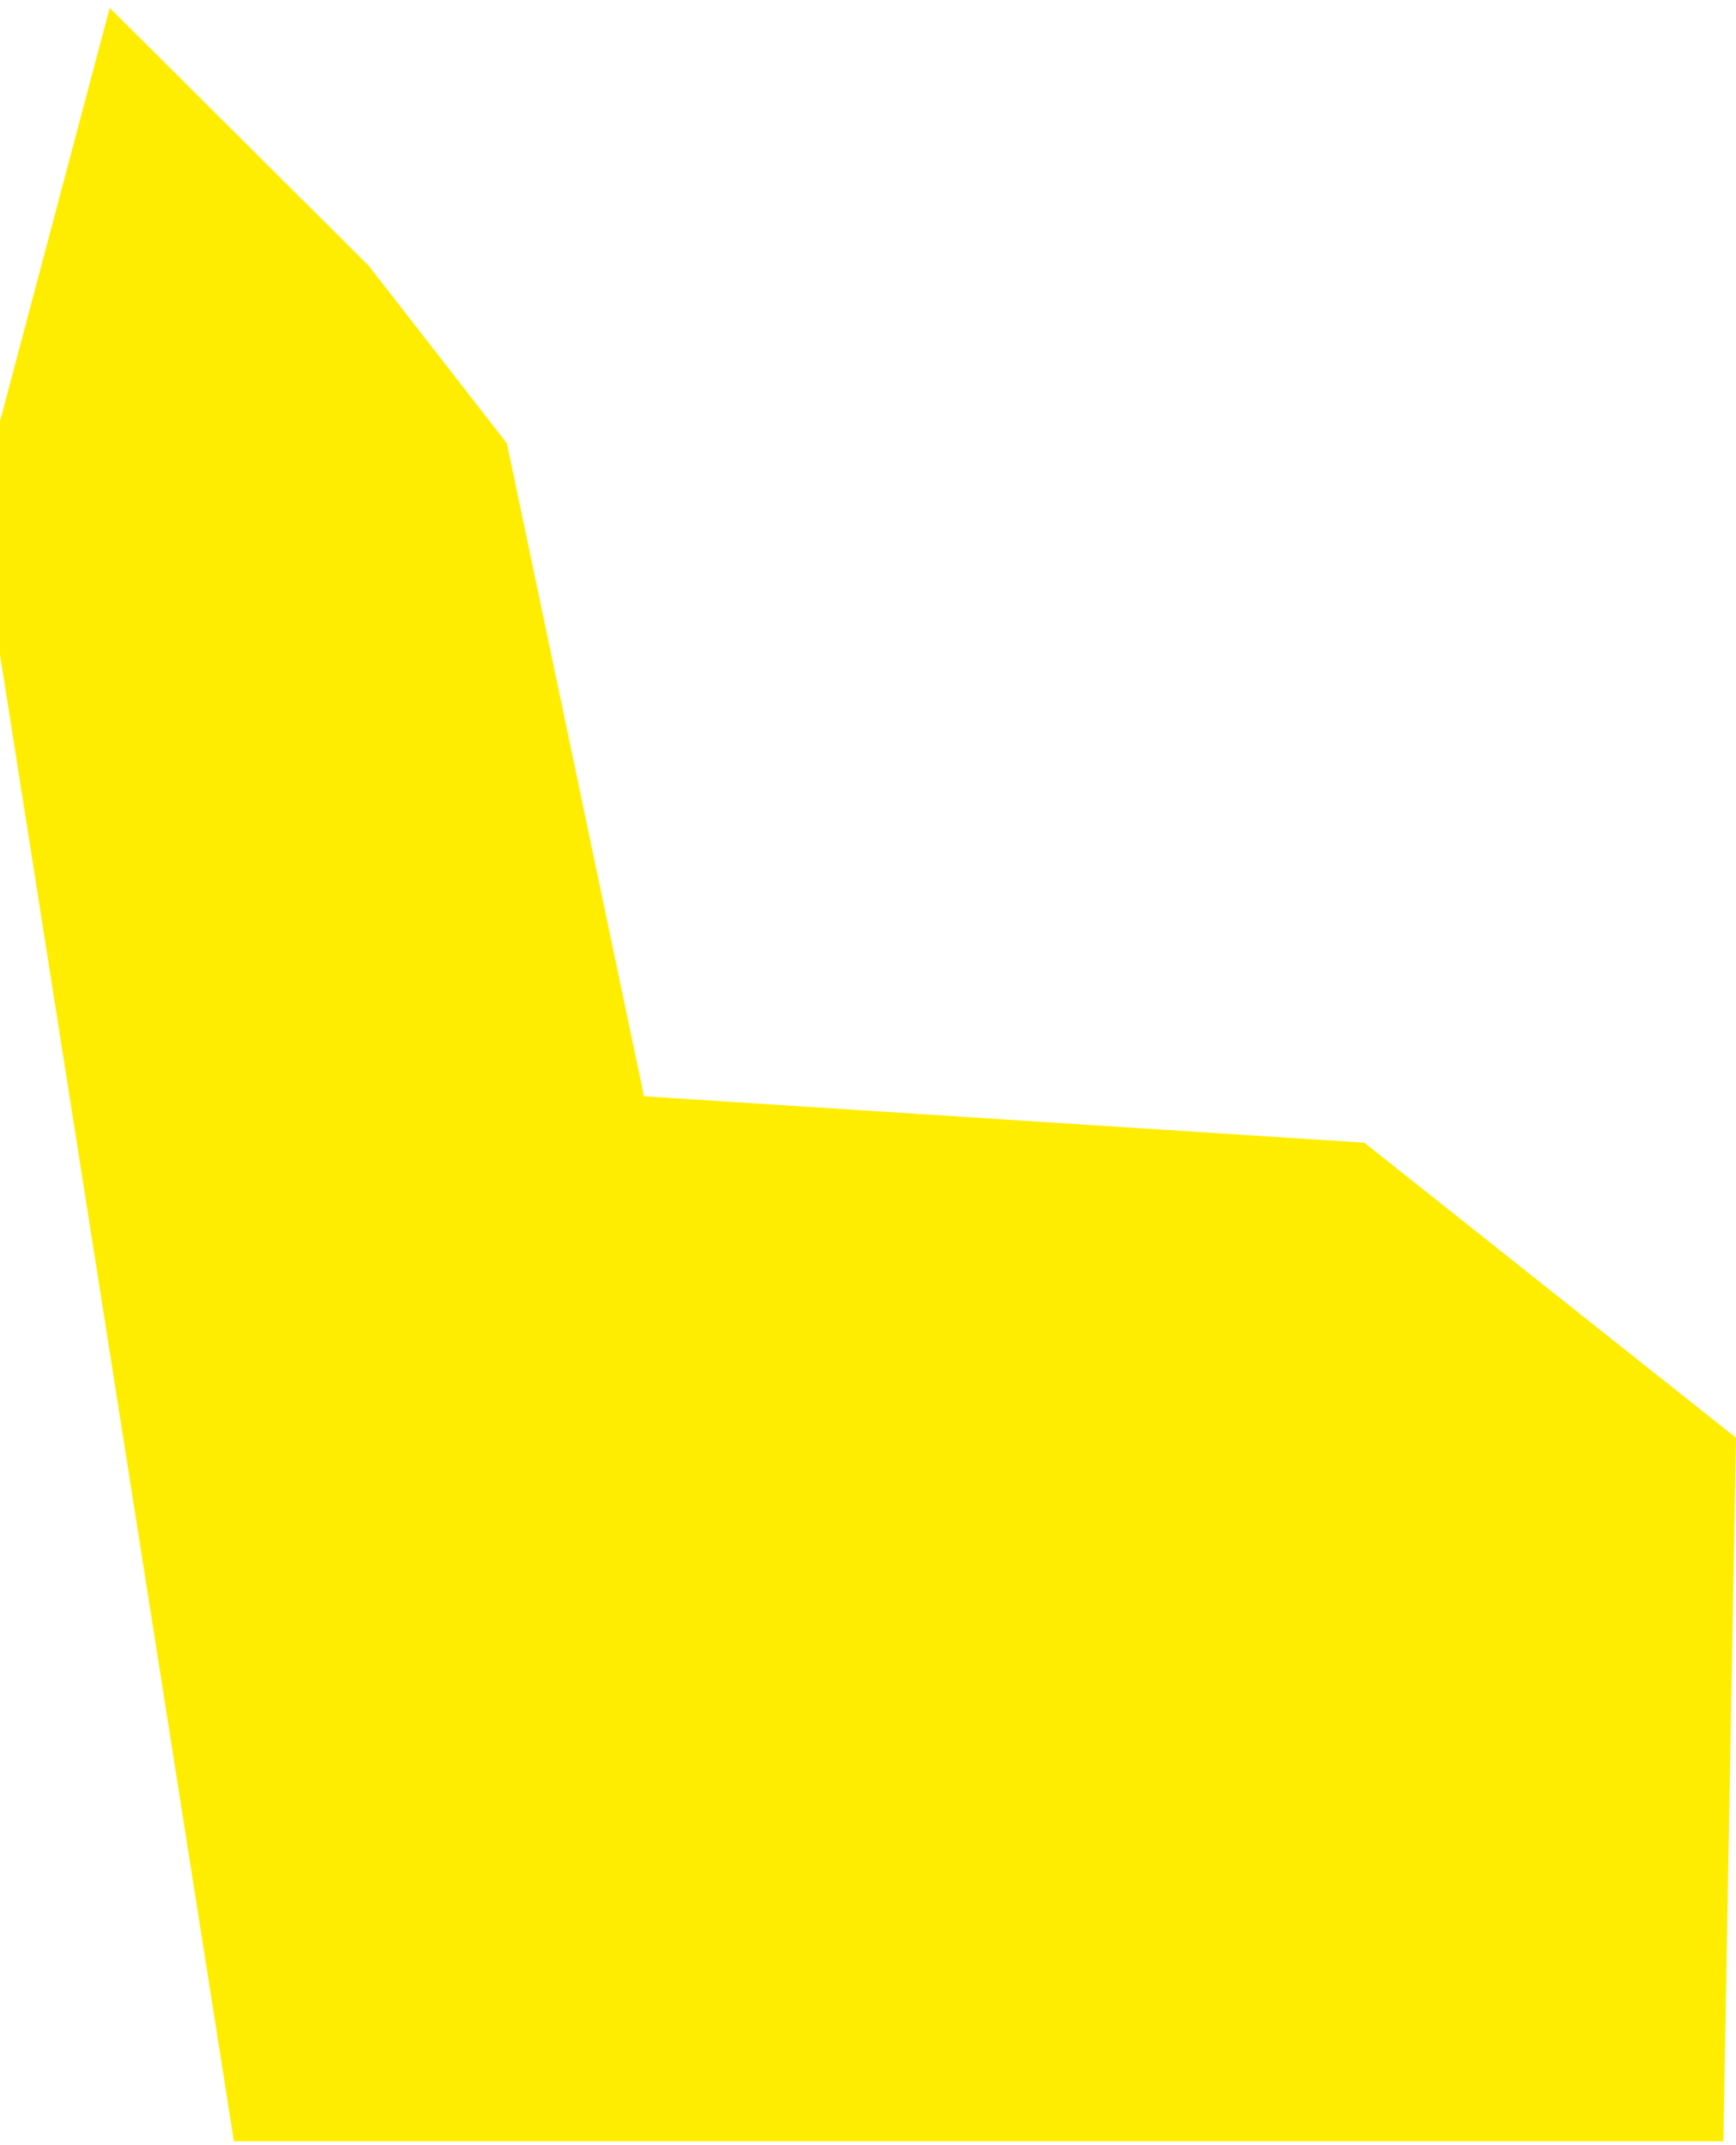 <svg width="200" height="247" viewBox="0 0 200 247" fill="none" xmlns="http://www.w3.org/2000/svg">
<path d="M200 165.588L157.177 131.601L74.194 126.257L58.395 51.051L42.466 30.593L12.643 0.906L0 48.523V75.382L26.948 246.62H198.543L200 165.588Z" fill="#FFED00"/>
</svg>
